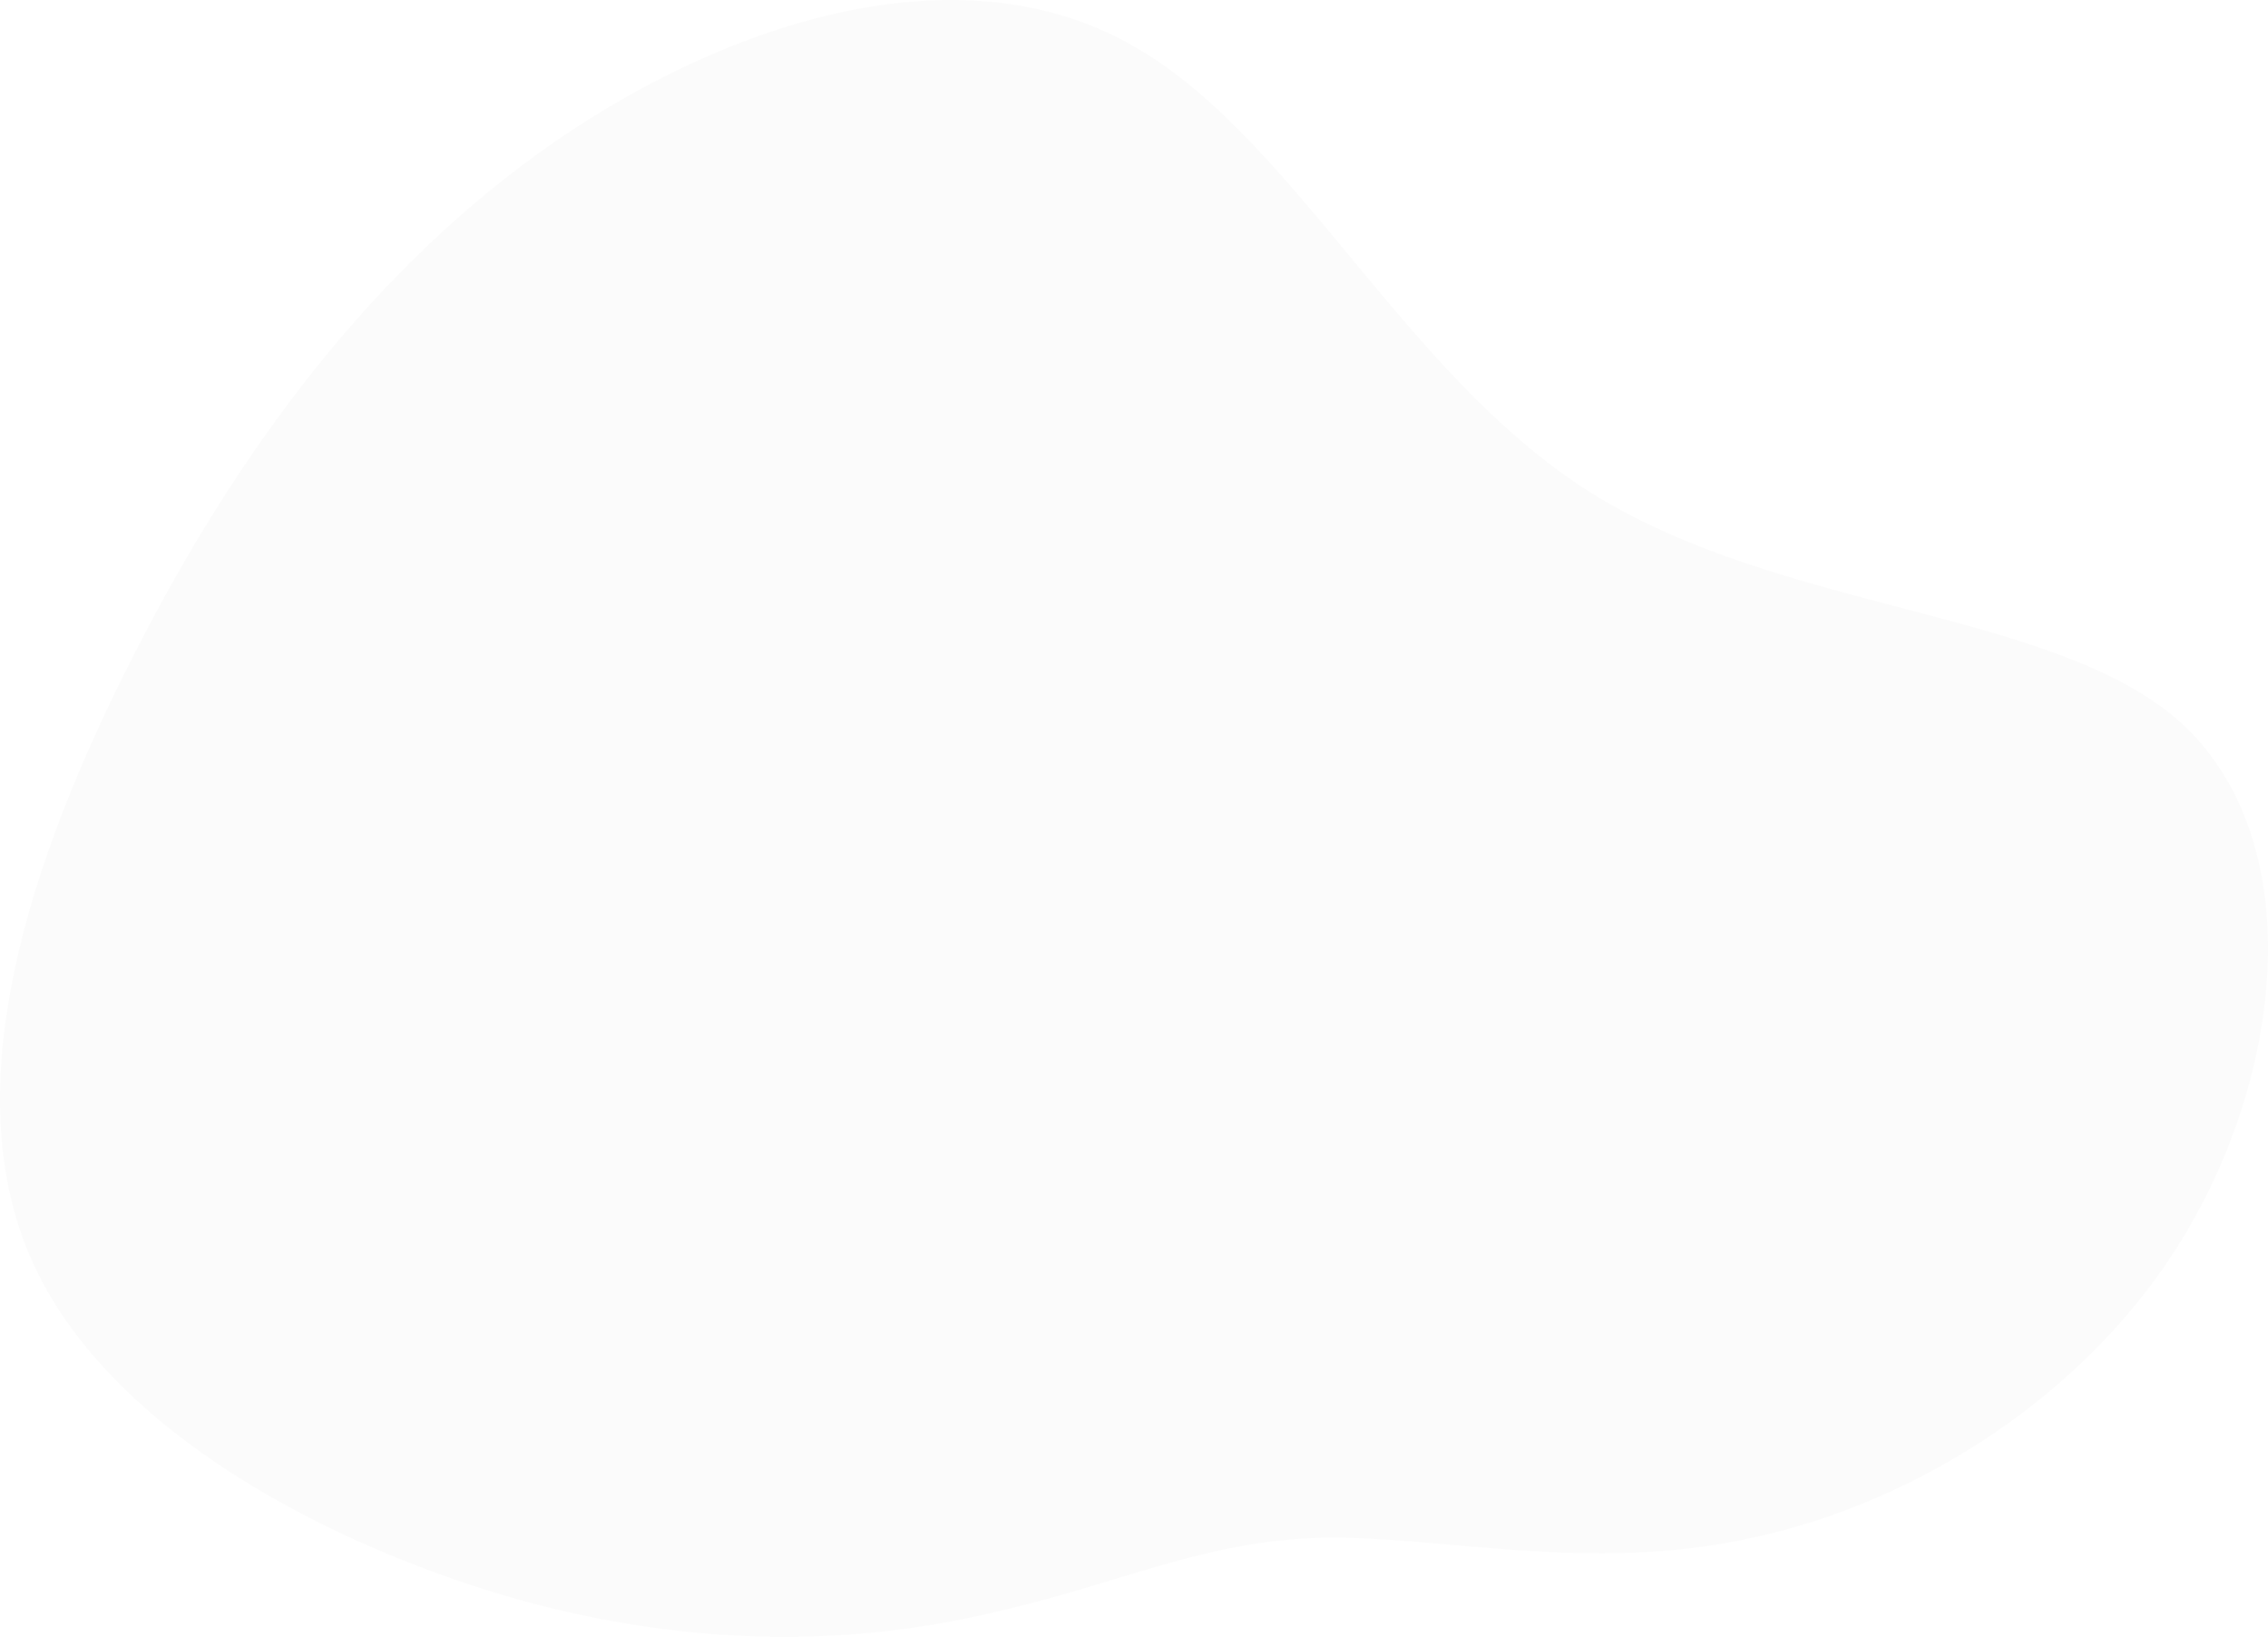 <svg xmlns="http://www.w3.org/2000/svg" width="860.01" height="620.531" viewBox="0 0 860.01 620.531">
  <path id="blob_3_" data-name="blob (3)" d="M518.216,105.59c72.19,45.317,174.416,44.263,222.895,86.418,47.951,42.682,41.1,128.046,4.215,191.805C708.967,447.046,641.519,488.674,579.34,501.847c-61.652,13.7-118.561-1.054-163.351,0-44.263,1.054-76.406,17.389-122.776,27.928-45.844,11.066-105.914,15.808-178.632-3.689C41.864,506.063-44.027,461.8-73.008,396.46s-1.054-151.231,38.466-228.691C4.978,89.782,56.618,20.226,125.12-27.2,193.1-74.1,277.932-99.388,341.165-65.664,404.4-32.467,446.025,60.274,518.216,105.59Z" transform="translate(84.97 81.136)" fill="#523a34" opacity="0.02"/>
</svg>
